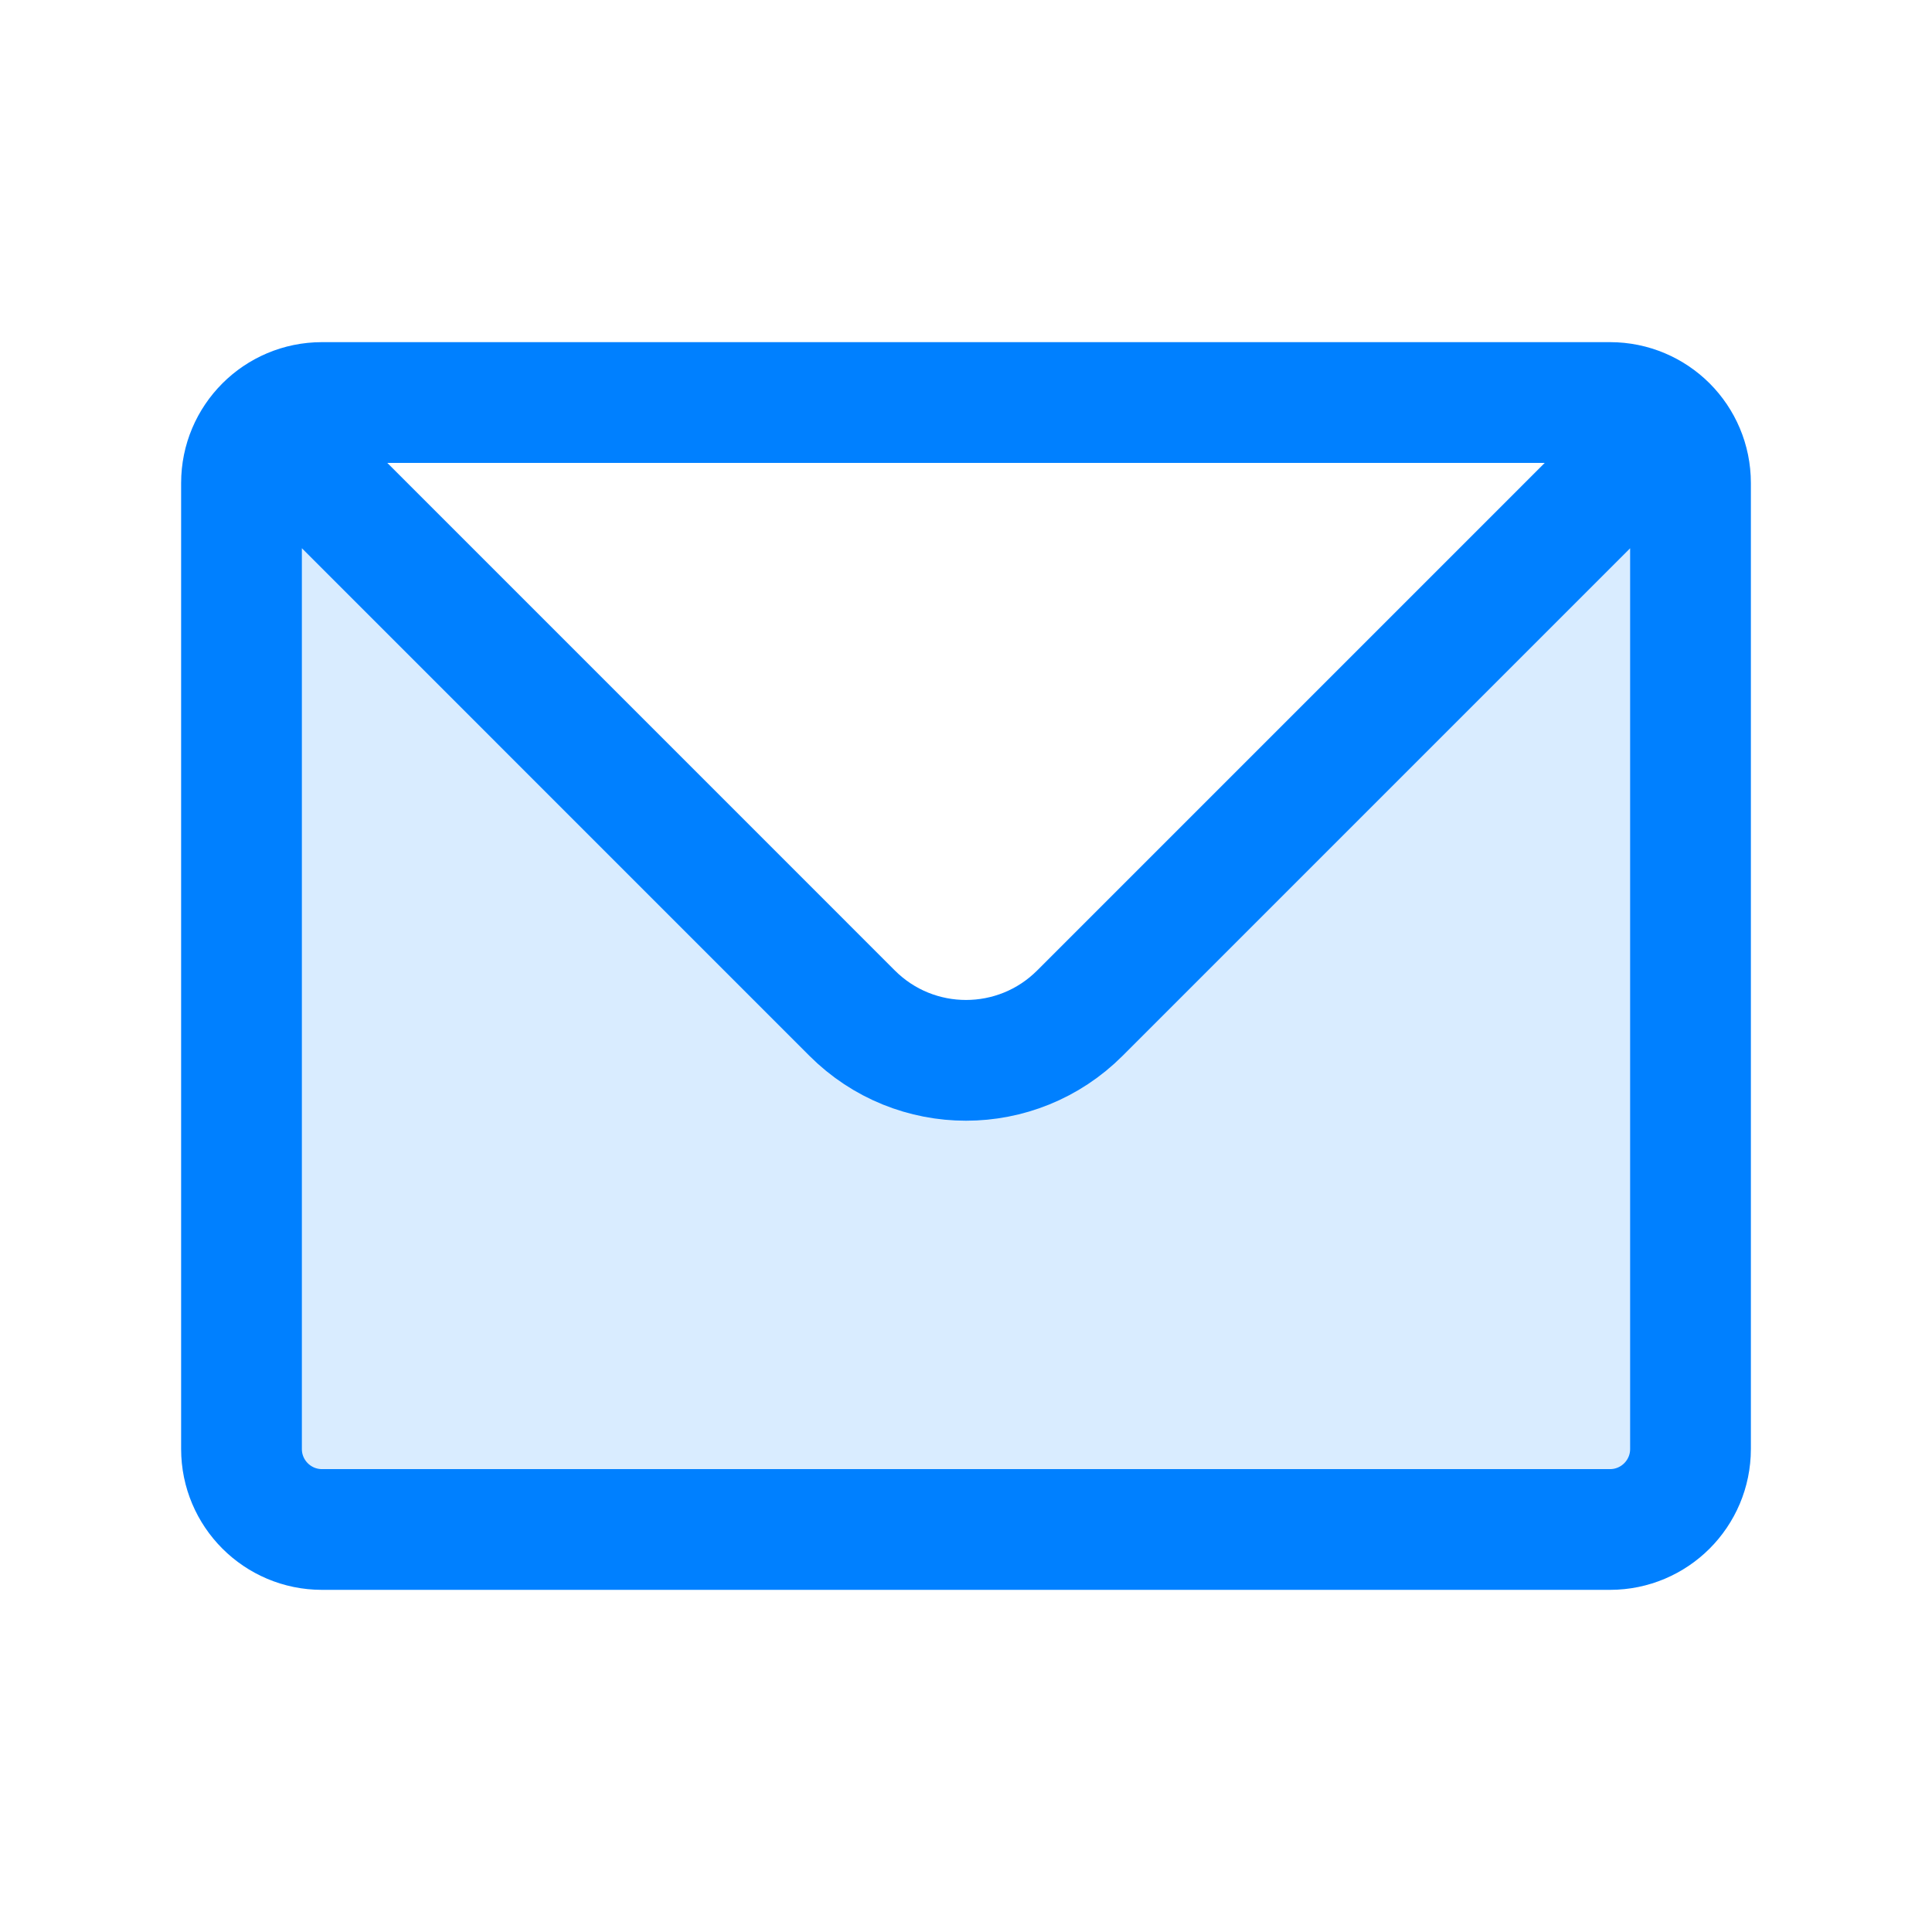 <svg width="32" height="32" viewBox="0 0 32 32" fill="none" xmlns="http://www.w3.org/2000/svg">
<path d="M27.61 7.057L17.886 16.781C16.844 17.822 15.156 17.822 14.114 16.781L4.391 7.057C4.149 7.298 4 7.632 4 8V24C4 24.736 4.597 25.333 5.333 25.333H26.667C27.403 25.333 28 24.736 28 24V8C28 7.632 27.851 7.298 27.61 7.057Z" fill="#0080FF" fill-opacity="0.15"/>
<path d="M4.391 7.057C4.632 6.816 4.965 6.667 5.333 6.667H26.667C27.035 6.667 27.368 6.816 27.61 7.057M4.391 7.057C4.149 7.299 4 7.632 4 8V24C4 24.736 4.597 25.333 5.333 25.333H26.667C27.403 25.333 28 24.736 28 24V8C28 7.632 27.851 7.299 27.61 7.057M4.391 7.057L14.114 16.781C15.156 17.823 16.844 17.823 17.886 16.781L27.61 7.057" stroke="#0080FF" stroke-width="2" stroke-linecap="round" stroke-linejoin="round"/>
</svg>
